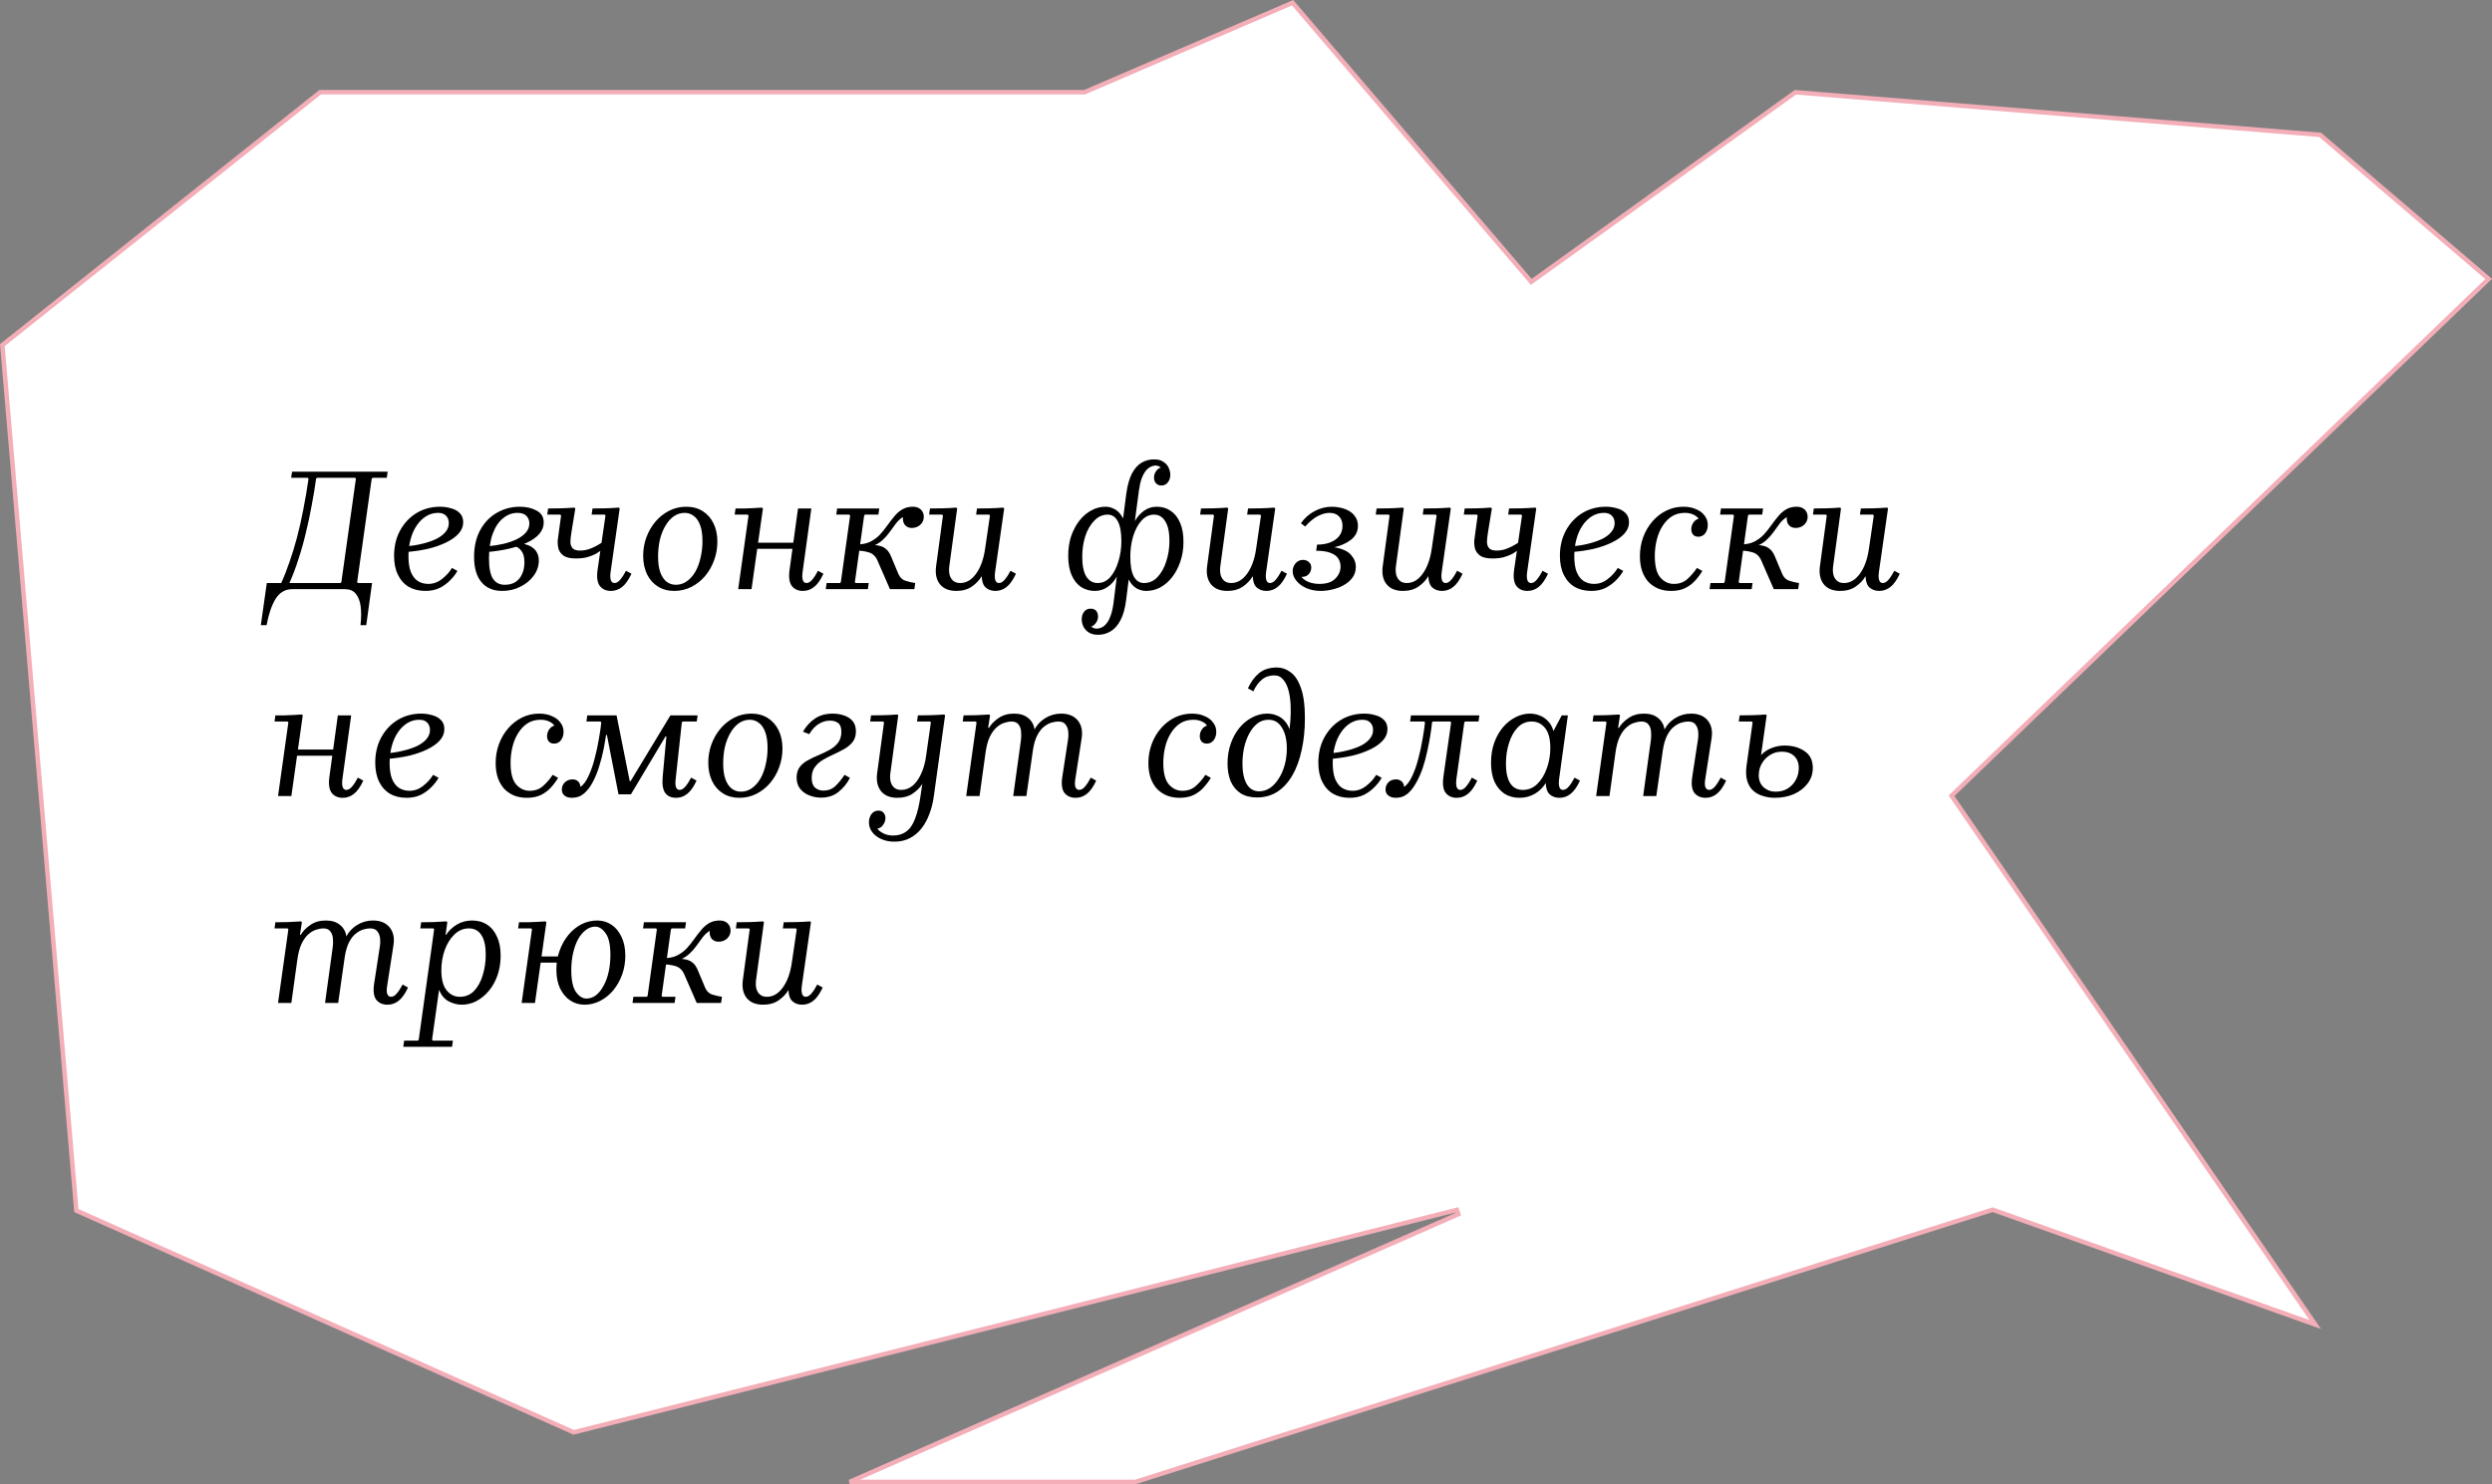 <?xml version="1.0" encoding="UTF-8"?> <svg xmlns="http://www.w3.org/2000/svg" width="554" height="330" viewBox="0 0 554 330" fill="none"><rect x="0" y="0" width="554" height="330" fill="#808080" stroke="none"/> <path d="M515.798 29.985L553.256 62.022L434.153 176.64L433.848 176.934L434.088 177.283L514.713 294.511L443.168 269.029L443.009 268.972L442.849 269.023L252.423 329.5H188.878L324.201 269.958L323.878 269.015L127.546 318.473L16.973 269.163L0.521 76.724L71.175 20.5H186.5H241H241.103L241.198 20.459L287.359 0.605L340.12 62.325L340.418 62.674L340.792 62.406L399.142 20.513L515.798 29.985Z" fill="white" stroke="#F3AEB8"></path> <path d="M57.986 138.995L59.312 129.635H62.51C63.16 128.231 63.771 126.684 64.343 124.994C64.941 123.304 65.5 121.484 66.02 119.534C66.54 117.558 67.008 115.478 67.424 113.294C67.866 111.084 68.256 108.796 68.594 106.43L68.399 106.235H64.733L64.928 104.87H86.183L85.988 106.235H82.829L82.634 106.43L79.397 129.44L79.592 129.635H82.712L81.425 138.995H80.138C80.32 137.435 80.333 136.044 80.177 134.822C80.021 133.626 79.657 132.69 79.085 132.014C78.539 131.338 77.733 131 76.667 131H64.967C63.381 131 62.133 131.741 61.223 133.223C60.339 134.731 59.689 136.655 59.273 138.995H57.986ZM64.343 129.635H75.692L75.887 129.44L79.124 106.43L78.929 106.235H70.466L70.271 106.43C70.011 108.354 69.686 110.33 69.296 112.358C68.932 114.386 68.503 116.401 68.009 118.403C67.541 120.405 66.995 122.355 66.371 124.253C65.773 126.151 65.097 127.945 64.343 129.635ZM94.589 131.39C93.159 131.39 91.924 131.091 90.884 130.493C89.844 129.869 89.038 128.972 88.466 127.802C87.894 126.632 87.608 125.228 87.608 123.59C87.608 121.484 88.05 119.612 88.934 117.974C89.844 116.31 91.066 115.01 92.6 114.074C94.16 113.138 95.902 112.67 97.826 112.67C98.684 112.67 99.503 112.787 100.283 113.021C101.089 113.229 101.739 113.593 102.233 114.113C102.727 114.607 102.974 115.283 102.974 116.141C102.974 117.051 102.636 117.883 101.96 118.637C101.284 119.391 100.348 120.054 99.152 120.626C97.982 121.198 96.643 121.666 95.135 122.03C93.627 122.368 92.054 122.602 90.416 122.732V121.484C91.716 121.354 92.925 121.146 94.043 120.86C95.187 120.574 96.188 120.223 97.046 119.807C97.904 119.365 98.567 118.858 99.035 118.286C99.529 117.688 99.776 117.038 99.776 116.336C99.776 115.634 99.568 115.075 99.152 114.659C98.762 114.243 98.177 114.035 97.397 114.035C96.435 114.035 95.551 114.282 94.745 114.776C93.939 115.27 93.237 115.959 92.639 116.843C92.041 117.727 91.586 118.754 91.274 119.924C90.962 121.068 90.806 122.316 90.806 123.668C90.806 125.124 90.988 126.307 91.352 127.217C91.742 128.127 92.262 128.79 92.912 129.206C93.588 129.622 94.355 129.83 95.213 129.83C96.331 129.83 97.345 129.466 98.255 128.738C99.191 128.01 99.932 127.191 100.478 126.281L101.687 126.944C101.297 127.646 100.764 128.335 100.088 129.011C99.438 129.687 98.658 130.259 97.748 130.727C96.838 131.169 95.785 131.39 94.589 131.39ZM111.634 131.39C109.658 131.39 108.124 130.74 107.032 129.44C105.94 128.14 105.394 126.268 105.394 123.824C105.394 121.51 105.849 119.521 106.759 117.857C107.669 116.193 108.891 114.919 110.425 114.035C111.985 113.125 113.701 112.67 115.573 112.67C117.003 112.67 118.238 112.956 119.278 113.528C120.344 114.074 120.877 114.958 120.877 116.18C120.877 117.116 120.539 117.974 119.863 118.754C119.187 119.508 118.251 120.158 117.055 120.704C115.885 121.25 114.546 121.692 113.038 122.03C111.53 122.368 109.957 122.602 108.319 122.732V121.484C109.671 121.354 110.906 121.159 112.024 120.899C113.168 120.613 114.156 120.262 114.988 119.846C115.846 119.404 116.509 118.897 116.977 118.325C117.445 117.753 117.679 117.103 117.679 116.375C117.679 115.725 117.471 115.179 117.055 114.737C116.639 114.269 115.963 114.035 115.027 114.035C113.883 114.035 112.83 114.425 111.868 115.205C110.906 115.959 110.139 117.09 109.567 118.598C108.995 120.106 108.709 121.965 108.709 124.175C108.709 126.307 109.008 127.815 109.606 128.699C110.204 129.583 111.075 130.025 112.219 130.025C113.129 130.025 113.909 129.83 114.559 129.44C115.209 129.024 115.703 128.439 116.041 127.685C116.405 126.931 116.587 126.047 116.587 125.033C116.587 123.915 116.366 123.07 115.924 122.498C115.508 121.9 114.858 121.497 113.974 121.289L115.807 120.821C116.301 120.873 116.782 120.99 117.25 121.172C117.744 121.328 118.173 121.562 118.537 121.874C118.927 122.16 119.226 122.537 119.434 123.005C119.668 123.447 119.785 123.993 119.785 124.643C119.785 125.839 119.408 126.957 118.654 127.997C117.926 129.011 116.938 129.83 115.69 130.454C114.468 131.078 113.116 131.39 111.634 131.39ZM135.815 131.39C134.749 131.39 133.93 131.026 133.358 130.298C132.786 129.544 132.617 128.335 132.851 126.671L134.606 114.62L134.411 114.425H131.525L131.72 113.06C132.734 113.06 133.696 113.047 134.606 113.021C135.542 112.995 136.53 112.943 137.57 112.865L137.765 113.06L135.737 127.217C135.633 128.023 135.659 128.634 135.815 129.05C135.971 129.44 136.231 129.635 136.595 129.635C137.037 129.635 137.466 129.388 137.882 128.894C138.324 128.374 138.753 127.711 139.169 126.905L140.378 127.568C139.728 128.972 139.026 129.96 138.272 130.532C137.544 131.104 136.725 131.39 135.815 131.39ZM128.015 124.175C126.793 124.175 125.883 123.967 125.285 123.551C124.713 123.135 124.336 122.615 124.154 121.991C123.998 121.367 123.946 120.73 123.998 120.08C124.076 119.404 124.154 118.819 124.232 118.325L124.739 114.62L124.544 114.425H121.658L121.853 113.06C122.867 113.06 123.829 113.047 124.739 113.021C125.675 112.995 126.663 112.943 127.703 112.865L127.898 113.06L127.04 118.325C126.91 119.105 126.832 119.807 126.806 120.431C126.806 121.029 126.962 121.51 127.274 121.874C127.586 122.238 128.145 122.42 128.951 122.42C129.835 122.42 130.693 122.238 131.525 121.874C132.383 121.51 133.228 121.042 134.06 120.47L133.787 122.225C133.423 122.537 132.968 122.849 132.422 123.161C131.876 123.447 131.239 123.694 130.511 123.902C129.783 124.084 128.951 124.175 128.015 124.175ZM152.578 112.67C153.956 112.67 155.165 112.995 156.205 113.645C157.245 114.295 158.051 115.205 158.623 116.375C159.195 117.545 159.481 118.91 159.481 120.47C159.481 121.9 159.234 123.278 158.74 124.604C158.272 125.904 157.609 127.061 156.751 128.075C155.893 129.089 154.879 129.895 153.709 130.493C152.539 131.091 151.265 131.39 149.887 131.39C148.509 131.39 147.3 131.065 146.26 130.415C145.22 129.765 144.414 128.855 143.842 127.685C143.27 126.489 142.984 125.124 142.984 123.59C142.984 122.16 143.218 120.795 143.686 119.495C144.18 118.169 144.856 116.999 145.714 115.985C146.572 114.971 147.586 114.165 148.756 113.567C149.926 112.969 151.2 112.67 152.578 112.67ZM150.238 130.025C151.148 130.025 151.967 129.765 152.695 129.245C153.423 128.725 154.047 128.023 154.567 127.139C155.087 126.229 155.477 125.189 155.737 124.019C156.023 122.849 156.166 121.614 156.166 120.314C156.166 118.884 155.997 117.714 155.659 116.804C155.321 115.868 154.853 115.179 154.255 114.737C153.657 114.269 152.981 114.035 152.227 114.035C151.317 114.035 150.498 114.295 149.77 114.815C149.042 115.335 148.418 116.05 147.898 116.96C147.378 117.844 146.975 118.871 146.689 120.041C146.429 121.211 146.299 122.446 146.299 123.746C146.299 125.176 146.468 126.359 146.806 127.295C147.144 128.205 147.612 128.894 148.21 129.362C148.808 129.804 149.484 130.025 150.238 130.025ZM164.107 131L166.408 114.62L166.213 114.425H163.327L163.522 113.06C164.198 113.06 164.848 113.06 165.472 113.06C166.122 113.034 166.772 113.008 167.422 112.982C168.072 112.956 168.735 112.917 169.411 112.865L169.606 113.06L167.071 131H164.107ZM166.759 122.03L166.954 120.665H178.966L178.771 122.03H166.759ZM181.852 126.905L183.061 127.568C182.411 128.972 181.709 129.96 180.955 130.532C180.227 131.104 179.408 131.39 178.498 131.39C177.432 131.39 176.613 131.026 176.041 130.298C175.469 129.544 175.3 128.335 175.534 126.671L177.406 113.06H180.37L178.42 127.217C178.316 128.023 178.342 128.634 178.498 129.05C178.654 129.44 178.914 129.635 179.278 129.635C179.72 129.635 180.149 129.388 180.565 128.894C181.007 128.374 181.436 127.711 181.852 126.905ZM190.047 129.44L190.242 129.635H193.128L192.933 131H183.573L183.768 129.635H186.732L186.927 129.44L188.994 114.62L188.799 114.425H185.913L186.108 113.06H195.468L195.273 114.425H192.309L192.114 114.62L190.047 129.44ZM197.847 131L195.078 124.643C194.662 123.681 194.012 123.07 193.128 122.81C192.27 122.55 191.308 122.42 190.242 122.42L190.437 121.055H191.607C193.011 121.055 194.116 121.12 194.922 121.25C195.754 121.354 196.404 121.601 196.872 121.991C197.366 122.355 197.782 122.953 198.12 123.785L199.719 127.607C200.057 128.387 200.577 128.894 201.279 129.128C202.007 129.362 202.735 129.531 203.463 129.635L203.268 131H197.847ZM202.956 112.67C203.684 112.67 204.269 112.878 204.711 113.294C205.153 113.71 205.374 114.256 205.374 114.932C205.374 115.608 205.114 116.193 204.594 116.687C204.074 117.155 203.437 117.389 202.683 117.389C202.111 117.389 201.63 117.194 201.24 116.804C200.85 116.388 200.681 115.777 200.733 114.971C200.109 115.361 199.576 115.855 199.134 116.453C198.692 117.051 198.237 117.675 197.769 118.325C197.327 118.949 196.794 119.547 196.17 120.119C195.572 120.665 194.805 121.12 193.869 121.484C192.933 121.822 191.737 121.991 190.281 121.991L190.437 121.055C191.633 121.055 192.634 120.86 193.44 120.47C194.272 120.054 194.987 119.534 195.585 118.91C196.183 118.26 196.729 117.584 197.223 116.882C197.743 116.154 198.263 115.478 198.783 114.854C199.303 114.204 199.888 113.684 200.538 113.294C201.214 112.878 202.02 112.67 202.956 112.67ZM224.646 126.905L225.855 127.568C225.205 128.972 224.503 129.96 223.749 130.532C223.021 131.104 222.202 131.39 221.292 131.39C220.408 131.39 219.68 131.13 219.108 130.61C218.562 130.09 218.276 129.258 218.25 128.114C217.73 128.998 217.002 129.765 216.066 130.415C215.13 131.065 213.973 131.39 212.595 131.39C210.957 131.39 209.735 130.883 208.929 129.869C208.149 128.855 207.876 127.516 208.11 125.852L209.631 114.62L209.436 114.425H206.55L206.745 113.06C207.759 113.06 208.721 113.047 209.631 113.021C210.567 112.995 211.555 112.943 212.595 112.865L212.79 113.06L211.035 125.93C210.957 126.528 210.97 127.113 211.074 127.685C211.204 128.257 211.464 128.725 211.854 129.089C212.244 129.453 212.777 129.635 213.453 129.635C214.805 129.635 215.975 128.959 216.963 127.607C217.977 126.229 218.653 124.383 218.991 122.069L220.083 114.62L219.888 114.425H217.002L217.197 113.06C218.211 113.06 219.173 113.047 220.083 113.021C221.019 112.995 222.007 112.943 223.047 112.865L223.242 113.06L221.214 127.217C221.11 128.023 221.136 128.634 221.292 129.05C221.448 129.44 221.708 129.635 222.072 129.635C222.514 129.635 222.943 129.388 223.359 128.894C223.801 128.374 224.23 127.711 224.646 126.905ZM244.106 141.14C243.248 141.14 242.546 140.958 242 140.594C241.48 140.256 241.09 139.814 240.83 139.268C240.596 138.748 240.479 138.215 240.479 137.669C240.479 137.019 240.661 136.46 241.025 135.992C241.389 135.55 241.87 135.329 242.468 135.329C242.988 135.329 243.391 135.485 243.677 135.797C243.963 136.135 244.106 136.564 244.106 137.084C244.106 137.656 243.911 138.176 243.521 138.644C243.131 139.138 242.676 139.385 242.156 139.385C241.662 139.385 241.311 139.203 241.103 138.839C240.895 138.501 240.791 138.189 240.791 137.903L241.922 137.981C241.948 138.553 242.156 138.995 242.546 139.307C242.936 139.619 243.365 139.775 243.833 139.775C244.145 139.775 244.483 139.697 244.847 139.541C245.237 139.385 245.601 139.099 245.939 138.683C246.303 138.267 246.615 137.695 246.875 136.967C247.161 136.239 247.382 135.303 247.538 134.159L248.279 128.192L249.527 121.211L249.566 116.102L250.385 109.784C250.645 107.912 251.061 106.417 251.633 105.299C252.231 104.181 252.946 103.375 253.778 102.881C254.636 102.387 255.559 102.14 256.547 102.14C257.457 102.14 258.172 102.335 258.692 102.725C259.238 103.089 259.615 103.531 259.823 104.051C260.057 104.571 260.174 105.078 260.174 105.572C260.174 106.222 259.992 106.781 259.628 107.249C259.264 107.717 258.783 107.951 258.185 107.951C257.691 107.951 257.288 107.782 256.976 107.444C256.69 107.106 256.547 106.69 256.547 106.196C256.547 105.598 256.742 105.065 257.132 104.597C257.522 104.129 257.99 103.895 258.536 103.895C259.004 103.895 259.342 104.064 259.55 104.402C259.758 104.74 259.862 105.065 259.862 105.377L258.77 105.338C258.744 104.766 258.536 104.324 258.146 104.012C257.756 103.674 257.327 103.505 256.859 103.505C256.547 103.505 256.209 103.596 255.845 103.778C255.481 103.934 255.117 104.22 254.753 104.636C254.415 105.052 254.103 105.624 253.817 106.352C253.557 107.054 253.349 107.964 253.193 109.082L252.296 115.868L251.087 122.849V127.568L250.346 133.457C250.112 135.303 249.696 136.785 249.098 137.903C248.5 139.047 247.772 139.866 246.914 140.36C246.082 140.88 245.146 141.14 244.106 141.14ZM245.744 112.67C246.42 112.67 247.057 112.826 247.655 113.138C248.279 113.424 248.825 113.918 249.293 114.62C249.761 115.296 250.086 116.232 250.268 117.428L249.644 122.615L248.279 128.192C247.785 129.128 247.109 129.895 246.251 130.493C245.419 131.091 244.47 131.39 243.404 131.39C242.234 131.39 241.194 131.091 240.284 130.493C239.4 129.869 238.711 128.985 238.217 127.841C237.723 126.671 237.476 125.254 237.476 123.59C237.476 121.978 237.697 120.509 238.139 119.183C238.607 117.857 239.218 116.713 239.972 115.751C240.752 114.763 241.636 114.009 242.624 113.489C243.612 112.943 244.652 112.67 245.744 112.67ZM246.251 114.425C245.107 114.425 244.106 114.88 243.248 115.79C242.39 116.674 241.727 117.831 241.259 119.261C240.817 120.665 240.596 122.173 240.596 123.785C240.596 125.735 240.895 127.204 241.493 128.192C242.117 129.154 242.962 129.635 244.028 129.635C245.12 129.635 246.056 129.193 246.836 128.309C247.616 127.399 248.214 126.242 248.63 124.838C249.072 123.408 249.293 121.9 249.293 120.314C249.293 118.312 249.02 116.83 248.474 115.868C247.954 114.906 247.213 114.425 246.251 114.425ZM254.831 131.39C254.181 131.39 253.544 131.247 252.92 130.961C252.296 130.649 251.75 130.155 251.282 129.479C250.84 128.777 250.515 127.828 250.307 126.632L250.931 121.445L252.296 115.868C252.816 114.932 253.492 114.165 254.324 113.567C255.156 112.969 256.105 112.67 257.171 112.67C258.367 112.67 259.407 112.982 260.291 113.606C261.175 114.204 261.864 115.088 262.358 116.258C262.852 117.402 263.099 118.806 263.099 120.47C263.099 122.056 262.865 123.525 262.397 124.877C261.955 126.203 261.344 127.36 260.564 128.348C259.81 129.31 258.939 130.064 257.951 130.61C256.963 131.13 255.923 131.39 254.831 131.39ZM254.324 129.635C255.494 129.635 256.495 129.193 257.327 128.309C258.185 127.399 258.835 126.229 259.277 124.799C259.745 123.369 259.979 121.861 259.979 120.275C259.979 118.325 259.667 116.869 259.043 115.907C258.445 114.919 257.613 114.425 256.547 114.425C255.481 114.425 254.545 114.88 253.739 115.79C252.959 116.674 252.348 117.831 251.906 119.261C251.49 120.665 251.282 122.16 251.282 123.746C251.282 125.748 251.542 127.23 252.062 128.192C252.608 129.154 253.362 129.635 254.324 129.635ZM284.898 126.905L286.107 127.568C285.457 128.972 284.755 129.96 284.001 130.532C283.273 131.104 282.454 131.39 281.544 131.39C280.66 131.39 279.932 131.13 279.36 130.61C278.814 130.09 278.528 129.258 278.502 128.114C277.982 128.998 277.254 129.765 276.318 130.415C275.382 131.065 274.225 131.39 272.847 131.39C271.209 131.39 269.987 130.883 269.181 129.869C268.401 128.855 268.128 127.516 268.362 125.852L269.883 114.62L269.688 114.425H266.802L266.997 113.06C268.011 113.06 268.973 113.047 269.883 113.021C270.819 112.995 271.807 112.943 272.847 112.865L273.042 113.06L271.287 125.93C271.209 126.528 271.222 127.113 271.326 127.685C271.456 128.257 271.716 128.725 272.106 129.089C272.496 129.453 273.029 129.635 273.705 129.635C275.057 129.635 276.227 128.959 277.215 127.607C278.229 126.229 278.905 124.383 279.243 122.069L280.335 114.62L280.14 114.425H277.254L277.449 113.06C278.463 113.06 279.425 113.047 280.335 113.021C281.271 112.995 282.259 112.943 283.299 112.865L283.494 113.06L281.466 127.217C281.362 128.023 281.388 128.634 281.544 129.05C281.7 129.44 281.96 129.635 282.324 129.635C282.766 129.635 283.195 129.388 283.611 128.894C284.053 128.374 284.482 127.711 284.898 126.905ZM296.657 121.679C298.399 121.991 299.621 122.55 300.323 123.356C301.051 124.162 301.415 125.059 301.415 126.047C301.415 126.957 301.168 127.75 300.674 128.426C300.206 129.076 299.582 129.622 298.802 130.064C298.048 130.506 297.216 130.831 296.306 131.039C295.396 131.273 294.512 131.39 293.654 131.39C292.458 131.39 291.379 131.182 290.417 130.766C289.481 130.35 288.74 129.804 288.194 129.128C287.648 128.452 287.375 127.737 287.375 126.983C287.375 126.359 287.583 125.787 287.999 125.267C288.441 124.747 289 124.487 289.676 124.487C290.17 124.487 290.599 124.643 290.963 124.955C291.327 125.267 291.509 125.683 291.509 126.203C291.509 126.749 291.314 127.243 290.924 127.685C290.534 128.101 290.001 128.296 289.325 128.27C289.715 128.764 290.274 129.154 291.002 129.44C291.73 129.7 292.497 129.83 293.303 129.83C294.915 129.83 296.098 129.44 296.852 128.66C297.632 127.88 298.022 126.983 298.022 125.969C298.022 125.345 297.866 124.773 297.554 124.253C297.242 123.707 296.683 123.278 295.877 122.966C295.097 122.628 294.005 122.459 292.601 122.459L292.796 121.094C293.94 121.094 294.928 120.925 295.76 120.587C296.618 120.249 297.281 119.768 297.749 119.144C298.217 118.52 298.451 117.779 298.451 116.921C298.451 116.011 298.191 115.309 297.671 114.815C297.177 114.295 296.475 114.035 295.565 114.035C294.759 114.035 293.901 114.269 292.991 114.737C292.107 115.179 291.158 115.959 290.144 117.077L289.208 116.336C290.04 115.166 291.054 114.269 292.25 113.645C293.472 112.995 294.759 112.67 296.111 112.67C296.761 112.67 297.424 112.748 298.1 112.904C298.776 113.06 299.4 113.307 299.972 113.645C300.544 113.983 300.999 114.425 301.337 114.971C301.701 115.517 301.883 116.167 301.883 116.921C301.883 118.143 301.389 119.157 300.401 119.963C299.439 120.743 298.191 121.315 296.657 121.679ZM323.936 126.905L325.145 127.568C324.495 128.972 323.793 129.96 323.039 130.532C322.311 131.104 321.492 131.39 320.582 131.39C319.698 131.39 318.97 131.13 318.398 130.61C317.852 130.09 317.566 129.258 317.54 128.114C317.02 128.998 316.292 129.765 315.356 130.415C314.42 131.065 313.263 131.39 311.885 131.39C310.247 131.39 309.025 130.883 308.219 129.869C307.439 128.855 307.166 127.516 307.4 125.852L308.921 114.62L308.726 114.425H305.84L306.035 113.06C307.049 113.06 308.011 113.047 308.921 113.021C309.857 112.995 310.845 112.943 311.885 112.865L312.08 113.06L310.325 125.93C310.247 126.528 310.26 127.113 310.364 127.685C310.494 128.257 310.754 128.725 311.144 129.089C311.534 129.453 312.067 129.635 312.743 129.635C314.095 129.635 315.265 128.959 316.253 127.607C317.267 126.229 317.943 124.383 318.281 122.069L319.373 114.62L319.178 114.425H316.292L316.487 113.06C317.501 113.06 318.463 113.047 319.373 113.021C320.309 112.995 321.297 112.943 322.337 112.865L322.532 113.06L320.504 127.217C320.4 128.023 320.426 128.634 320.582 129.05C320.738 129.44 320.998 129.635 321.362 129.635C321.804 129.635 322.233 129.388 322.649 128.894C323.091 128.374 323.52 127.711 323.936 126.905ZM339.575 131.39C338.509 131.39 337.69 131.026 337.118 130.298C336.546 129.544 336.377 128.335 336.611 126.671L338.366 114.62L338.171 114.425H335.285L335.48 113.06C336.494 113.06 337.456 113.047 338.366 113.021C339.302 112.995 340.29 112.943 341.33 112.865L341.525 113.06L339.497 127.217C339.393 128.023 339.419 128.634 339.575 129.05C339.731 129.44 339.991 129.635 340.355 129.635C340.797 129.635 341.226 129.388 341.642 128.894C342.084 128.374 342.513 127.711 342.929 126.905L344.138 127.568C343.488 128.972 342.786 129.96 342.032 130.532C341.304 131.104 340.485 131.39 339.575 131.39ZM331.775 124.175C330.553 124.175 329.643 123.967 329.045 123.551C328.473 123.135 328.096 122.615 327.914 121.991C327.758 121.367 327.706 120.73 327.758 120.08C327.836 119.404 327.914 118.819 327.992 118.325L328.499 114.62L328.304 114.425H325.418L325.613 113.06C326.627 113.06 327.589 113.047 328.499 113.021C329.435 112.995 330.423 112.943 331.463 112.865L331.658 113.06L330.8 118.325C330.67 119.105 330.592 119.807 330.566 120.431C330.566 121.029 330.722 121.51 331.034 121.874C331.346 122.238 331.905 122.42 332.711 122.42C333.595 122.42 334.453 122.238 335.285 121.874C336.143 121.51 336.988 121.042 337.82 120.47L337.547 122.225C337.183 122.537 336.728 122.849 336.182 123.161C335.636 123.447 334.999 123.694 334.271 123.902C333.543 124.084 332.711 124.175 331.775 124.175ZM353.764 131.39C352.334 131.39 351.099 131.091 350.059 130.493C349.019 129.869 348.213 128.972 347.641 127.802C347.069 126.632 346.783 125.228 346.783 123.59C346.783 121.484 347.225 119.612 348.109 117.974C349.019 116.31 350.241 115.01 351.775 114.074C353.335 113.138 355.077 112.67 357.001 112.67C357.859 112.67 358.678 112.787 359.458 113.021C360.264 113.229 360.914 113.593 361.408 114.113C361.902 114.607 362.149 115.283 362.149 116.141C362.149 117.051 361.811 117.883 361.135 118.637C360.459 119.391 359.523 120.054 358.327 120.626C357.157 121.198 355.818 121.666 354.31 122.03C352.802 122.368 351.229 122.602 349.591 122.732V121.484C350.891 121.354 352.1 121.146 353.218 120.86C354.362 120.574 355.363 120.223 356.221 119.807C357.079 119.365 357.742 118.858 358.21 118.286C358.704 117.688 358.951 117.038 358.951 116.336C358.951 115.634 358.743 115.075 358.327 114.659C357.937 114.243 357.352 114.035 356.572 114.035C355.61 114.035 354.726 114.282 353.92 114.776C353.114 115.27 352.412 115.959 351.814 116.843C351.216 117.727 350.761 118.754 350.449 119.924C350.137 121.068 349.981 122.316 349.981 123.668C349.981 125.124 350.163 126.307 350.527 127.217C350.917 128.127 351.437 128.79 352.087 129.206C352.763 129.622 353.53 129.83 354.388 129.83C355.506 129.83 356.52 129.466 357.43 128.738C358.366 128.01 359.107 127.191 359.653 126.281L360.862 126.944C360.472 127.646 359.939 128.335 359.263 129.011C358.613 129.687 357.833 130.259 356.923 130.727C356.013 131.169 354.96 131.39 353.764 131.39ZM371.51 131.39C370.47 131.39 369.521 131.221 368.663 130.883C367.805 130.519 367.064 130.012 366.44 129.362C365.842 128.686 365.374 127.867 365.036 126.905C364.724 125.943 364.568 124.864 364.568 123.668C364.568 122.16 364.815 120.743 365.309 119.417C365.803 118.091 366.492 116.921 367.376 115.907C368.26 114.893 369.287 114.1 370.457 113.528C371.627 112.956 372.888 112.67 374.24 112.67C375.306 112.67 376.242 112.852 377.048 113.216C377.88 113.554 378.517 114.035 378.959 114.659C379.427 115.257 379.661 115.946 379.661 116.726C379.661 117.454 379.466 118.078 379.076 118.598C378.686 119.092 378.179 119.339 377.555 119.339C377.061 119.339 376.671 119.183 376.385 118.871C376.125 118.559 375.995 118.156 375.995 117.662C375.995 117.064 376.19 116.518 376.58 116.024C376.97 115.53 377.49 115.283 378.14 115.283C378.66 115.283 378.985 115.439 379.115 115.751C379.271 116.063 379.349 116.401 379.349 116.765L378.179 117.038C378.179 116.44 378.023 115.92 377.711 115.478C377.425 115.01 377.009 114.659 376.463 114.425C375.943 114.165 375.306 114.035 374.552 114.035C373.46 114.035 372.498 114.295 371.666 114.815C370.86 115.335 370.171 116.05 369.599 116.96C369.027 117.844 368.598 118.871 368.312 120.041C368.026 121.185 367.883 122.381 367.883 123.629C367.883 125.839 368.286 127.425 369.092 128.387C369.924 129.349 370.938 129.83 372.134 129.83C373.33 129.83 374.331 129.466 375.137 128.738C375.969 127.984 376.671 127.165 377.243 126.281L378.452 126.944C378.01 127.698 377.477 128.413 376.853 129.089C376.255 129.765 375.514 130.324 374.63 130.766C373.772 131.182 372.732 131.39 371.51 131.39ZM386.532 129.44L386.727 129.635H389.613L389.418 131H380.058L380.253 129.635H383.217L383.412 129.44L385.479 114.62L385.284 114.425H382.398L382.593 113.06H391.953L391.758 114.425H388.794L388.599 114.62L386.532 129.44ZM394.332 131L391.563 124.643C391.147 123.681 390.497 123.07 389.613 122.81C388.755 122.55 387.793 122.42 386.727 122.42L386.922 121.055H388.092C389.496 121.055 390.601 121.12 391.407 121.25C392.239 121.354 392.889 121.601 393.357 121.991C393.851 122.355 394.267 122.953 394.605 123.785L396.204 127.607C396.542 128.387 397.062 128.894 397.764 129.128C398.492 129.362 399.22 129.531 399.948 129.635L399.753 131H394.332ZM399.441 112.67C400.169 112.67 400.754 112.878 401.196 113.294C401.638 113.71 401.859 114.256 401.859 114.932C401.859 115.608 401.599 116.193 401.079 116.687C400.559 117.155 399.922 117.389 399.168 117.389C398.596 117.389 398.115 117.194 397.725 116.804C397.335 116.388 397.166 115.777 397.218 114.971C396.594 115.361 396.061 115.855 395.619 116.453C395.177 117.051 394.722 117.675 394.254 118.325C393.812 118.949 393.279 119.547 392.655 120.119C392.057 120.665 391.29 121.12 390.354 121.484C389.418 121.822 388.222 121.991 386.766 121.991L386.922 121.055C388.118 121.055 389.119 120.86 389.925 120.47C390.757 120.054 391.472 119.534 392.07 118.91C392.668 118.26 393.214 117.584 393.708 116.882C394.228 116.154 394.748 115.478 395.268 114.854C395.788 114.204 396.373 113.684 397.023 113.294C397.699 112.878 398.505 112.67 399.441 112.67ZM421.131 126.905L422.34 127.568C421.69 128.972 420.988 129.96 420.234 130.532C419.506 131.104 418.687 131.39 417.777 131.39C416.893 131.39 416.165 131.13 415.593 130.61C415.047 130.09 414.761 129.258 414.735 128.114C414.215 128.998 413.487 129.765 412.551 130.415C411.615 131.065 410.458 131.39 409.08 131.39C407.442 131.39 406.22 130.883 405.414 129.869C404.634 128.855 404.361 127.516 404.595 125.852L406.116 114.62L405.921 114.425H403.035L403.23 113.06C404.244 113.06 405.206 113.047 406.116 113.021C407.052 112.995 408.04 112.943 409.08 112.865L409.275 113.06L407.52 125.93C407.442 126.528 407.455 127.113 407.559 127.685C407.689 128.257 407.949 128.725 408.339 129.089C408.729 129.453 409.262 129.635 409.938 129.635C411.29 129.635 412.46 128.959 413.448 127.607C414.462 126.229 415.138 124.383 415.476 122.069L416.568 114.62L416.373 114.425H413.487L413.682 113.06C414.696 113.06 415.658 113.047 416.568 113.021C417.504 112.995 418.492 112.943 419.532 112.865L419.727 113.06L417.699 127.217C417.595 128.023 417.621 128.634 417.777 129.05C417.933 129.44 418.193 129.635 418.557 129.635C418.999 129.635 419.428 129.388 419.844 128.894C420.286 128.374 420.715 127.711 421.131 126.905ZM61.808 177L64.109 160.62L63.914 160.425H61.028L61.223 159.06C61.899 159.06 62.549 159.06 63.173 159.06C63.823 159.034 64.473 159.008 65.123 158.982C65.773 158.956 66.436 158.917 67.112 158.865L67.307 159.06L64.772 177H61.808ZM64.46 168.03L64.655 166.665H76.667L76.472 168.03H64.46ZM79.553 172.905L80.762 173.568C80.112 174.972 79.41 175.96 78.656 176.532C77.928 177.104 77.109 177.39 76.199 177.39C75.133 177.39 74.314 177.026 73.742 176.298C73.17 175.544 73.001 174.335 73.235 172.671L75.107 159.06H78.071L76.121 173.217C76.017 174.023 76.043 174.634 76.199 175.05C76.355 175.44 76.615 175.635 76.979 175.635C77.421 175.635 77.85 175.388 78.266 174.894C78.708 174.374 79.137 173.711 79.553 172.905ZM90.4 177.39C88.97 177.39 87.735 177.091 86.695 176.493C85.655 175.869 84.849 174.972 84.277 173.802C83.705 172.632 83.419 171.228 83.419 169.59C83.419 167.484 83.861 165.612 84.745 163.974C85.655 162.31 86.877 161.01 88.411 160.074C89.971 159.138 91.713 158.67 93.637 158.67C94.495 158.67 95.314 158.787 96.094 159.021C96.9 159.229 97.55 159.593 98.044 160.113C98.538 160.607 98.785 161.283 98.785 162.141C98.785 163.051 98.447 163.883 97.771 164.637C97.095 165.391 96.159 166.054 94.963 166.626C93.793 167.198 92.454 167.666 90.946 168.03C89.438 168.368 87.865 168.602 86.227 168.732V167.484C87.527 167.354 88.736 167.146 89.854 166.86C90.998 166.574 91.999 166.223 92.857 165.807C93.715 165.365 94.378 164.858 94.846 164.286C95.34 163.688 95.587 163.038 95.587 162.336C95.587 161.634 95.379 161.075 94.963 160.659C94.573 160.243 93.988 160.035 93.208 160.035C92.246 160.035 91.362 160.282 90.556 160.776C89.75 161.27 89.048 161.959 88.45 162.843C87.852 163.727 87.397 164.754 87.085 165.924C86.773 167.068 86.617 168.316 86.617 169.668C86.617 171.124 86.799 172.307 87.163 173.217C87.553 174.127 88.073 174.79 88.723 175.206C89.399 175.622 90.166 175.83 91.024 175.83C92.142 175.83 93.156 175.466 94.066 174.738C95.002 174.01 95.743 173.191 96.289 172.281L97.498 172.944C97.108 173.646 96.575 174.335 95.899 175.011C95.249 175.687 94.469 176.259 93.559 176.727C92.649 177.169 91.596 177.39 90.4 177.39ZM117.134 177.39C116.094 177.39 115.145 177.221 114.287 176.883C113.429 176.519 112.688 176.012 112.064 175.362C111.466 174.686 110.998 173.867 110.66 172.905C110.348 171.943 110.192 170.864 110.192 169.668C110.192 168.16 110.439 166.743 110.933 165.417C111.427 164.091 112.116 162.921 113 161.907C113.884 160.893 114.911 160.1 116.081 159.528C117.251 158.956 118.512 158.67 119.864 158.67C120.93 158.67 121.866 158.852 122.672 159.216C123.504 159.554 124.141 160.035 124.583 160.659C125.051 161.257 125.285 161.946 125.285 162.726C125.285 163.454 125.09 164.078 124.7 164.598C124.31 165.092 123.803 165.339 123.179 165.339C122.685 165.339 122.295 165.183 122.009 164.871C121.749 164.559 121.619 164.156 121.619 163.662C121.619 163.064 121.814 162.518 122.204 162.024C122.594 161.53 123.114 161.283 123.764 161.283C124.284 161.283 124.609 161.439 124.739 161.751C124.895 162.063 124.973 162.401 124.973 162.765L123.803 163.038C123.803 162.44 123.647 161.92 123.335 161.478C123.049 161.01 122.633 160.659 122.087 160.425C121.567 160.165 120.93 160.035 120.176 160.035C119.084 160.035 118.122 160.295 117.29 160.815C116.484 161.335 115.795 162.05 115.223 162.96C114.651 163.844 114.222 164.871 113.936 166.041C113.65 167.185 113.507 168.381 113.507 169.629C113.507 171.839 113.91 173.425 114.716 174.387C115.548 175.349 116.562 175.83 117.758 175.83C118.954 175.83 119.955 175.466 120.761 174.738C121.593 173.984 122.295 173.165 122.867 172.281L124.076 172.944C123.634 173.698 123.101 174.413 122.477 175.089C121.879 175.765 121.138 176.324 120.254 176.766C119.396 177.182 118.356 177.39 117.134 177.39ZM127.164 177.39C126.436 177.39 125.877 177.221 125.487 176.883C125.097 176.545 124.902 176.103 124.902 175.557C124.902 174.933 125.123 174.4 125.565 173.958C126.007 173.516 126.592 173.295 127.32 173.295C127.762 173.295 128.139 173.425 128.451 173.685C128.789 173.945 128.984 174.374 129.036 174.972C129.712 174.504 130.31 173.698 130.83 172.554C131.376 171.41 131.831 170.11 132.195 168.654C132.585 167.198 132.897 165.755 133.131 164.325C133.391 162.895 133.573 161.66 133.677 160.62L133.482 160.425H130.362L130.557 159.06H137.07L139.995 173.685H140.19L149.043 159.06H155.088L154.893 160.425H151.773L151.578 160.62L150.213 173.217C150.109 174.023 150.135 174.634 150.291 175.05C150.447 175.44 150.707 175.635 151.071 175.635C151.513 175.635 151.942 175.388 152.358 174.894C152.8 174.374 153.229 173.711 153.645 172.905L154.854 173.568C154.204 174.972 153.502 175.96 152.748 176.532C152.02 177.104 151.201 177.39 150.291 177.39C149.225 177.39 148.419 177.026 147.873 176.298C147.353 175.544 147.171 174.335 147.327 172.671L148.146 163.74H147.951L140.268 176.61H137.499L134.925 163.428H134.73C134.6 164.312 134.418 165.365 134.184 166.587C133.95 167.783 133.638 169.005 133.248 170.253C132.884 171.501 132.416 172.671 131.844 173.763C131.298 174.855 130.635 175.739 129.855 176.415C129.101 177.065 128.204 177.39 127.164 177.39ZM167.051 158.67C168.429 158.67 169.638 158.995 170.678 159.645C171.718 160.295 172.524 161.205 173.096 162.375C173.668 163.545 173.954 164.91 173.954 166.47C173.954 167.9 173.707 169.278 173.213 170.604C172.745 171.904 172.082 173.061 171.224 174.075C170.366 175.089 169.352 175.895 168.182 176.493C167.012 177.091 165.738 177.39 164.36 177.39C162.982 177.39 161.773 177.065 160.733 176.415C159.693 175.765 158.887 174.855 158.315 173.685C157.743 172.489 157.457 171.124 157.457 169.59C157.457 168.16 157.691 166.795 158.159 165.495C158.653 164.169 159.329 162.999 160.187 161.985C161.045 160.971 162.059 160.165 163.229 159.567C164.399 158.969 165.673 158.67 167.051 158.67ZM164.711 176.025C165.621 176.025 166.44 175.765 167.168 175.245C167.896 174.725 168.52 174.023 169.04 173.139C169.56 172.229 169.95 171.189 170.21 170.019C170.496 168.849 170.639 167.614 170.639 166.314C170.639 164.884 170.47 163.714 170.132 162.804C169.794 161.868 169.326 161.179 168.728 160.737C168.13 160.269 167.454 160.035 166.7 160.035C165.79 160.035 164.971 160.295 164.243 160.815C163.515 161.335 162.891 162.05 162.371 162.96C161.851 163.844 161.448 164.871 161.162 166.041C160.902 167.211 160.772 168.446 160.772 169.746C160.772 171.176 160.941 172.359 161.279 173.295C161.617 174.205 162.085 174.894 162.683 175.362C163.281 175.804 163.957 176.025 164.711 176.025ZM182.518 177.351C181.66 177.351 180.815 177.195 179.983 176.883C179.151 176.571 178.462 176.09 177.916 175.44C177.37 174.764 177.097 173.919 177.097 172.905C177.097 171.943 177.331 171.15 177.799 170.526C178.293 169.902 178.917 169.395 179.671 169.005C180.425 168.589 181.218 168.212 182.05 167.874C182.908 167.51 183.714 167.12 184.468 166.704C185.222 166.288 185.833 165.768 186.301 165.144C186.795 164.52 187.042 163.714 187.042 162.726C187.042 161.764 186.808 161.114 186.34 160.776C185.872 160.412 185.261 160.23 184.507 160.23C183.623 160.23 182.791 160.477 182.011 160.971C181.231 161.439 180.529 162.193 179.905 163.233L178.501 162.687C179.229 161.439 180.126 160.464 181.192 159.762C182.258 159.034 183.571 158.67 185.131 158.67C185.989 158.67 186.808 158.8 187.588 159.06C188.394 159.32 189.044 159.736 189.538 160.308C190.032 160.88 190.279 161.647 190.279 162.609C190.279 163.545 190.045 164.325 189.577 164.949C189.109 165.547 188.498 166.067 187.744 166.509C186.99 166.925 186.197 167.328 185.365 167.718C184.533 168.082 183.74 168.485 182.986 168.927C182.232 169.369 181.621 169.915 181.153 170.565C180.685 171.189 180.451 171.995 180.451 172.983C180.451 173.971 180.698 174.686 181.192 175.128C181.712 175.57 182.336 175.791 183.064 175.791C184.104 175.791 184.988 175.453 185.716 174.777C186.444 174.075 187.12 173.243 187.744 172.281L188.953 172.944C188.303 174.218 187.445 175.271 186.379 176.103C185.339 176.935 184.052 177.351 182.518 177.351ZM198.83 187.14C197.738 187.14 196.763 186.945 195.905 186.555C195.073 186.191 194.41 185.684 193.916 185.034C193.422 184.384 193.175 183.656 193.175 182.85C193.175 182.122 193.37 181.498 193.76 180.978C194.15 180.484 194.657 180.237 195.281 180.237C195.775 180.237 196.152 180.393 196.412 180.705C196.698 181.017 196.841 181.42 196.841 181.914C196.841 182.434 196.672 182.928 196.334 183.396C196.022 183.864 195.593 184.15 195.047 184.254C195.359 184.67 195.814 185.021 196.412 185.307C197.01 185.619 197.725 185.775 198.557 185.775C199.727 185.775 200.702 185.476 201.482 184.878C202.288 184.306 202.938 183.357 203.432 182.031C203.952 180.705 204.368 178.937 204.68 176.727L205.031 174.309C204.511 175.141 203.783 175.869 202.847 176.493C201.937 177.091 200.819 177.39 199.493 177.39C197.855 177.39 196.633 176.883 195.827 175.869C195.047 174.855 194.774 173.516 195.008 171.852L196.529 160.62L196.334 160.425H193.448L193.643 159.06C194.657 159.06 195.619 159.047 196.529 159.021C197.465 158.995 198.453 158.943 199.493 158.865L199.688 159.06L197.933 171.93C197.855 172.528 197.868 173.113 197.972 173.685C198.102 174.257 198.362 174.725 198.752 175.089C199.142 175.453 199.675 175.635 200.351 175.635C201.261 175.635 202.093 175.336 202.847 174.738C203.601 174.114 204.238 173.23 204.758 172.086C205.304 170.942 205.681 169.59 205.889 168.03L206.942 160.62L206.747 160.425H203.861L204.056 159.06C205.07 159.06 206.032 159.047 206.942 159.021C207.878 158.995 208.866 158.943 209.906 158.865L210.101 159.06L207.605 177C207.423 178.404 207.098 179.717 206.63 180.939C206.188 182.161 205.603 183.24 204.875 184.176C204.147 185.112 203.276 185.84 202.262 186.36C201.274 186.88 200.13 187.14 198.83 187.14ZM242.489 172.905L243.698 173.568C243.048 174.972 242.346 175.96 241.592 176.532C240.864 177.104 240.045 177.39 239.135 177.39C238.069 177.39 237.237 177.026 236.639 176.298C236.067 175.544 235.911 174.335 236.171 172.671L237.419 164.559C237.523 163.987 237.549 163.389 237.497 162.765C237.445 162.115 237.25 161.569 236.912 161.127C236.6 160.659 236.054 160.425 235.274 160.425C234.858 160.425 234.364 160.503 233.792 160.659C233.246 160.815 232.687 161.114 232.115 161.556C231.543 161.998 231.036 162.648 230.594 163.506C230.152 164.364 229.827 165.482 229.619 166.86L228.176 177H225.251L226.967 164.559C227.045 163.987 227.058 163.389 227.006 162.765C226.98 162.115 226.798 161.569 226.46 161.127C226.148 160.659 225.602 160.425 224.822 160.425C224.406 160.425 223.912 160.516 223.34 160.698C222.768 160.854 222.196 161.179 221.624 161.673C221.052 162.141 220.532 162.843 220.064 163.779C219.622 164.689 219.297 165.898 219.089 167.406L217.763 177H214.799L217.1 160.62L216.905 160.425H214.019L214.214 159.06C215.228 159.06 216.164 159.047 217.022 159.021C217.906 158.995 218.868 158.943 219.908 158.865L220.103 159.06L219.674 161.829H219.869C220.363 160.997 221.078 160.269 222.014 159.645C222.95 158.995 224.094 158.67 225.446 158.67C226.746 158.67 227.786 158.995 228.566 159.645C229.346 160.269 229.827 161.114 230.009 162.18C230.503 161.192 231.283 160.36 232.349 159.684C233.441 159.008 234.624 158.67 235.898 158.67C237.536 158.67 238.771 159.177 239.603 160.191C240.435 161.205 240.721 162.531 240.461 164.169L239.057 173.217C238.927 174.023 238.94 174.634 239.096 175.05C239.278 175.44 239.551 175.635 239.915 175.635C240.357 175.635 240.786 175.388 241.202 174.894C241.644 174.374 242.073 173.711 242.489 172.905ZM262.242 177.39C261.202 177.39 260.253 177.221 259.395 176.883C258.537 176.519 257.796 176.012 257.172 175.362C256.574 174.686 256.106 173.867 255.768 172.905C255.456 171.943 255.3 170.864 255.3 169.668C255.3 168.16 255.547 166.743 256.041 165.417C256.535 164.091 257.224 162.921 258.108 161.907C258.992 160.893 260.019 160.1 261.189 159.528C262.359 158.956 263.62 158.67 264.972 158.67C266.038 158.67 266.974 158.852 267.78 159.216C268.612 159.554 269.249 160.035 269.691 160.659C270.159 161.257 270.393 161.946 270.393 162.726C270.393 163.454 270.198 164.078 269.808 164.598C269.418 165.092 268.911 165.339 268.287 165.339C267.793 165.339 267.403 165.183 267.117 164.871C266.857 164.559 266.727 164.156 266.727 163.662C266.727 163.064 266.922 162.518 267.312 162.024C267.702 161.53 268.222 161.283 268.872 161.283C269.392 161.283 269.717 161.439 269.847 161.751C270.003 162.063 270.081 162.401 270.081 162.765L268.911 163.038C268.911 162.44 268.755 161.92 268.443 161.478C268.157 161.01 267.741 160.659 267.195 160.425C266.675 160.165 266.038 160.035 265.284 160.035C264.192 160.035 263.23 160.295 262.398 160.815C261.592 161.335 260.903 162.05 260.331 162.96C259.759 163.844 259.33 164.871 259.044 166.041C258.758 167.185 258.615 168.381 258.615 169.629C258.615 171.839 259.018 173.425 259.824 174.387C260.656 175.349 261.67 175.83 262.866 175.83C264.062 175.83 265.063 175.466 265.869 174.738C266.701 173.984 267.403 173.165 267.975 172.281L269.184 172.944C268.742 173.698 268.209 174.413 267.585 175.089C266.987 175.765 266.246 176.324 265.362 176.766C264.504 177.182 263.464 177.39 262.242 177.39ZM279.448 177.312C277.992 177.312 276.77 177 275.782 176.376C274.82 175.726 274.092 174.842 273.598 173.724C273.13 172.58 272.896 171.254 272.896 169.746C272.896 168.186 273.13 166.73 273.598 165.378C274.066 164.026 274.703 162.856 275.509 161.868C276.341 160.854 277.29 160.074 278.356 159.528C279.422 158.956 280.54 158.67 281.71 158.67C282.464 158.67 283.153 158.8 283.777 159.06C284.427 159.294 284.999 159.671 285.493 160.191C285.987 160.685 286.377 161.335 286.663 162.141C286.871 160.607 286.962 159.125 286.936 157.695C286.936 156.265 286.806 154.991 286.546 153.873C286.286 152.729 285.883 151.832 285.337 151.182C284.817 150.506 284.141 150.168 283.309 150.168C282.217 150.168 281.294 150.48 280.54 151.104C279.786 151.728 279.149 152.599 278.629 153.717L277.42 153.054C278.096 151.598 278.928 150.467 279.916 149.661C280.93 148.829 282.256 148.413 283.894 148.413C284.96 148.413 285.961 148.764 286.897 149.466C287.859 150.142 288.626 151.299 289.198 152.937C289.796 154.575 290.095 156.824 290.095 159.684C290.095 162.31 289.848 164.702 289.354 166.86C288.886 169.018 288.197 170.877 287.287 172.437C286.377 173.997 285.259 175.206 283.933 176.064C282.633 176.896 281.138 177.312 279.448 177.312ZM279.916 175.947C280.774 175.947 281.58 175.7 282.334 175.206C283.088 174.686 283.738 173.984 284.284 173.1C284.856 172.216 285.298 171.202 285.61 170.058C285.922 168.914 286.078 167.705 286.078 166.431C286.078 164.507 285.714 162.96 284.986 161.79C284.284 160.62 283.296 160.035 282.022 160.035C281.06 160.035 280.215 160.321 279.487 160.893C278.785 161.465 278.187 162.219 277.693 163.155C277.199 164.091 276.822 165.144 276.562 166.314C276.328 167.458 276.21 168.615 276.21 169.785C276.21 171.683 276.523 173.191 277.147 174.309C277.797 175.401 278.72 175.947 279.916 175.947ZM300.063 177.39C298.633 177.39 297.398 177.091 296.358 176.493C295.318 175.869 294.512 174.972 293.94 173.802C293.368 172.632 293.082 171.228 293.082 169.59C293.082 167.484 293.524 165.612 294.408 163.974C295.318 162.31 296.54 161.01 298.074 160.074C299.634 159.138 301.376 158.67 303.3 158.67C304.158 158.67 304.977 158.787 305.757 159.021C306.563 159.229 307.213 159.593 307.707 160.113C308.201 160.607 308.448 161.283 308.448 162.141C308.448 163.051 308.11 163.883 307.434 164.637C306.758 165.391 305.822 166.054 304.626 166.626C303.456 167.198 302.117 167.666 300.609 168.03C299.101 168.368 297.528 168.602 295.89 168.732V167.484C297.19 167.354 298.399 167.146 299.517 166.86C300.661 166.574 301.662 166.223 302.52 165.807C303.378 165.365 304.041 164.858 304.509 164.286C305.003 163.688 305.25 163.038 305.25 162.336C305.25 161.634 305.042 161.075 304.626 160.659C304.236 160.243 303.651 160.035 302.871 160.035C301.909 160.035 301.025 160.282 300.219 160.776C299.413 161.27 298.711 161.959 298.113 162.843C297.515 163.727 297.06 164.754 296.748 165.924C296.436 167.068 296.28 168.316 296.28 169.668C296.28 171.124 296.462 172.307 296.826 173.217C297.216 174.127 297.736 174.79 298.386 175.206C299.062 175.622 299.829 175.83 300.687 175.83C301.805 175.83 302.819 175.466 303.729 174.738C304.665 174.01 305.406 173.191 305.952 172.281L307.161 172.944C306.771 173.646 306.238 174.335 305.562 175.011C304.912 175.687 304.132 176.259 303.222 176.727C302.312 177.169 301.259 177.39 300.063 177.39ZM310.36 177.39C309.632 177.39 309.06 177.221 308.644 176.883C308.228 176.545 308.02 176.103 308.02 175.557C308.02 174.933 308.228 174.4 308.644 173.958C309.06 173.516 309.632 173.295 310.36 173.295C310.802 173.295 311.192 173.425 311.53 173.685C311.894 173.945 312.102 174.374 312.154 174.972C312.83 174.504 313.428 173.698 313.948 172.554C314.494 171.41 314.949 170.11 315.313 168.654C315.703 167.198 316.015 165.755 316.249 164.325C316.509 162.895 316.691 161.66 316.795 160.62L316.6 160.425H313.48L313.675 159.06H328.885L328.69 160.425H325.726L325.531 160.62L323.776 173.217C323.672 174.023 323.698 174.634 323.854 175.05C324.01 175.44 324.27 175.635 324.634 175.635C325.076 175.635 325.505 175.388 325.921 174.894C326.363 174.374 326.792 173.711 327.208 172.905L328.417 173.568C327.767 174.972 327.065 175.96 326.311 176.532C325.583 177.104 324.764 177.39 323.854 177.39C322.788 177.39 321.969 177.026 321.397 176.298C320.825 175.544 320.656 174.335 320.89 172.671L322.606 160.62L322.411 160.425H318.55L318.355 160.62C318.277 161.452 318.147 162.44 317.965 163.584C317.783 164.702 317.549 165.898 317.263 167.172C317.003 168.42 316.665 169.655 316.249 170.877C315.833 172.073 315.339 173.165 314.767 174.153C314.221 175.141 313.584 175.934 312.856 176.532C312.128 177.104 311.296 177.39 310.36 177.39ZM331.473 169.59C331.473 167.978 331.707 166.509 332.175 165.183C332.643 163.857 333.28 162.713 334.086 161.751C334.918 160.763 335.854 160.009 336.894 159.489C337.934 158.943 339.013 158.67 340.131 158.67C340.833 158.67 341.522 158.8 342.198 159.06C342.9 159.294 343.524 159.697 344.07 160.269C344.642 160.815 345.071 161.569 345.357 162.531L347.19 159.06H348.555L346.605 173.217C346.501 174.023 346.527 174.634 346.683 175.05C346.839 175.44 347.099 175.635 347.463 175.635C347.905 175.635 348.334 175.388 348.75 174.894C349.192 174.374 349.621 173.711 350.037 172.905L351.246 173.568C350.596 174.972 349.894 175.96 349.14 176.532C348.412 177.104 347.593 177.39 346.683 177.39C345.799 177.39 345.071 177.13 344.499 176.61C343.953 176.064 343.667 175.232 343.641 174.114C342.991 175.154 342.159 175.96 341.145 176.532C340.131 177.104 339.013 177.39 337.791 177.39C336.543 177.39 335.438 177.091 334.476 176.493C333.54 175.869 332.799 174.985 332.253 173.841C331.733 172.671 331.473 171.254 331.473 169.59ZM334.788 169.785C334.788 171.735 335.113 173.204 335.763 174.192C336.413 175.154 337.336 175.635 338.532 175.635C339.78 175.635 340.859 175.193 341.769 174.309C342.679 173.399 343.381 172.242 343.875 170.838C344.395 169.408 344.655 167.9 344.655 166.314C344.655 164.312 344.265 162.83 343.485 161.868C342.705 160.906 341.717 160.425 340.521 160.425C339.273 160.425 338.22 160.88 337.362 161.79C336.53 162.674 335.893 163.831 335.451 165.261C335.009 166.665 334.788 168.173 334.788 169.785ZM382.531 172.905L383.74 173.568C383.09 174.972 382.388 175.96 381.634 176.532C380.906 177.104 380.087 177.39 379.177 177.39C378.111 177.39 377.279 177.026 376.681 176.298C376.109 175.544 375.953 174.335 376.213 172.671L377.461 164.559C377.565 163.987 377.591 163.389 377.539 162.765C377.487 162.115 377.292 161.569 376.954 161.127C376.642 160.659 376.096 160.425 375.316 160.425C374.9 160.425 374.406 160.503 373.834 160.659C373.288 160.815 372.729 161.114 372.157 161.556C371.585 161.998 371.078 162.648 370.636 163.506C370.194 164.364 369.869 165.482 369.661 166.86L368.218 177H365.293L367.009 164.559C367.087 163.987 367.1 163.389 367.048 162.765C367.022 162.115 366.84 161.569 366.502 161.127C366.19 160.659 365.644 160.425 364.864 160.425C364.448 160.425 363.954 160.516 363.382 160.698C362.81 160.854 362.238 161.179 361.666 161.673C361.094 162.141 360.574 162.843 360.106 163.779C359.664 164.689 359.339 165.898 359.131 167.406L357.805 177H354.841L357.142 160.62L356.947 160.425H354.061L354.256 159.06C355.27 159.06 356.206 159.047 357.064 159.021C357.948 158.995 358.91 158.943 359.95 158.865L360.145 159.06L359.716 161.829H359.911C360.405 160.997 361.12 160.269 362.056 159.645C362.992 158.995 364.136 158.67 365.488 158.67C366.788 158.67 367.828 158.995 368.608 159.645C369.388 160.269 369.869 161.114 370.051 162.18C370.545 161.192 371.325 160.36 372.391 159.684C373.483 159.008 374.666 158.67 375.94 158.67C377.578 158.67 378.813 159.177 379.645 160.191C380.477 161.205 380.763 162.531 380.503 164.169L379.099 173.217C378.969 174.023 378.982 174.634 379.138 175.05C379.32 175.44 379.593 175.635 379.957 175.635C380.399 175.635 380.828 175.388 381.244 174.894C381.686 174.374 382.115 173.711 382.531 172.905ZM394.544 177.39C393.66 177.39 392.802 177.26 391.97 177C391.138 176.766 390.41 176.376 389.786 175.83C389.162 175.284 388.707 174.543 388.421 173.607C388.135 172.645 388.096 171.462 388.304 170.058L389.63 160.62L389.435 160.425H386.549L386.744 159.06C387.758 159.06 388.72 159.047 389.63 159.021C390.54 158.995 391.515 158.943 392.555 158.865L392.75 159.06L391.502 167.874C392.256 167.12 393.075 166.587 393.959 166.275C394.869 165.937 395.792 165.768 396.728 165.768C398.496 165.768 399.978 166.184 401.174 167.016C402.396 167.822 403.007 169.07 403.007 170.76C403.007 172.06 402.617 173.217 401.837 174.231C401.083 175.219 400.069 175.999 398.795 176.571C397.521 177.117 396.104 177.39 394.544 177.39ZM394.739 176.025C395.779 176.025 396.676 175.791 397.43 175.323C398.21 174.829 398.808 174.192 399.224 173.412C399.666 172.606 399.887 171.722 399.887 170.76C399.887 169.642 399.549 168.758 398.873 168.108C398.197 167.458 397.274 167.133 396.104 167.133C395.142 167.133 394.271 167.38 393.491 167.874C392.737 168.342 392.126 168.979 391.658 169.785C391.216 170.565 390.995 171.436 390.995 172.398C390.995 173.516 391.359 174.4 392.087 175.05C392.815 175.7 393.699 176.025 394.739 176.025ZM89.498 218.905L90.707 219.568C90.057 220.972 89.355 221.96 88.601 222.532C87.873 223.104 87.054 223.39 86.144 223.39C85.078 223.39 84.246 223.026 83.648 222.298C83.076 221.544 82.92 220.335 83.18 218.671L84.428 210.559C84.532 209.987 84.558 209.389 84.506 208.765C84.454 208.115 84.259 207.569 83.921 207.127C83.609 206.659 83.063 206.425 82.283 206.425C81.867 206.425 81.373 206.503 80.801 206.659C80.255 206.815 79.696 207.114 79.124 207.556C78.552 207.998 78.045 208.648 77.603 209.506C77.161 210.364 76.836 211.482 76.628 212.86L75.185 223H72.26L73.976 210.559C74.054 209.987 74.067 209.389 74.015 208.765C73.989 208.115 73.807 207.569 73.469 207.127C73.157 206.659 72.611 206.425 71.831 206.425C71.415 206.425 70.921 206.516 70.349 206.698C69.777 206.854 69.205 207.179 68.633 207.673C68.061 208.141 67.541 208.843 67.073 209.779C66.631 210.689 66.306 211.898 66.098 213.406L64.772 223H61.808L64.109 206.62L63.914 206.425H61.028L61.223 205.06C62.237 205.06 63.173 205.047 64.031 205.021C64.915 204.995 65.877 204.943 66.917 204.865L67.112 205.06L66.683 207.829H66.878C67.372 206.997 68.087 206.269 69.023 205.645C69.959 204.995 71.103 204.67 72.455 204.67C73.755 204.67 74.795 204.995 75.575 205.645C76.355 206.269 76.836 207.114 77.018 208.18C77.512 207.192 78.292 206.36 79.358 205.684C80.45 205.008 81.633 204.67 82.907 204.67C84.545 204.67 85.78 205.177 86.612 206.191C87.444 207.205 87.73 208.531 87.47 210.169L86.066 219.217C85.936 220.023 85.949 220.634 86.105 221.05C86.287 221.44 86.56 221.635 86.924 221.635C87.366 221.635 87.795 221.388 88.211 220.894C88.653 220.374 89.082 219.711 89.498 218.905ZM89.654 232.75L89.849 231.385H92.891L93.086 231.19L96.518 206.62L96.323 206.425H93.437L93.632 205.06C94.646 205.06 95.569 205.047 96.401 205.021C97.259 204.995 98.208 204.943 99.248 204.865L99.443 205.06L99.053 207.868H99.17C99.768 206.932 100.574 206.165 101.588 205.567C102.602 204.969 103.733 204.67 104.981 204.67C106.255 204.67 107.36 204.982 108.296 205.606C109.232 206.204 109.96 207.088 110.48 208.258C111.026 209.402 111.299 210.806 111.299 212.47C111.299 214.056 111.065 215.525 110.597 216.877C110.129 218.203 109.479 219.36 108.647 220.348C107.841 221.31 106.918 222.064 105.878 222.61C104.864 223.13 103.785 223.39 102.641 223.39C101.679 223.39 100.717 223.143 99.755 222.649C98.819 222.155 98.104 221.297 97.61 220.075L96.05 231.19L96.245 231.385H100.691L100.496 232.75H89.654ZM98.117 215.746C98.117 217.748 98.507 219.23 99.287 220.192C100.067 221.154 101.055 221.635 102.251 221.635C103.499 221.635 104.552 221.193 105.41 220.309C106.268 219.399 106.905 218.229 107.321 216.799C107.763 215.369 107.984 213.861 107.984 212.275C107.984 210.325 107.659 208.869 107.009 207.907C106.385 206.919 105.462 206.425 104.24 206.425C103.018 206.425 101.939 206.88 101.003 207.79C100.093 208.674 99.378 209.831 98.858 211.261C98.364 212.665 98.117 214.16 98.117 215.746ZM125.443 214.03H120.061V212.665H125.443V214.03ZM115.966 223L118.267 206.62L118.072 206.425H115.186L115.381 205.06C116.057 205.06 116.707 205.06 117.331 205.06C117.981 205.034 118.631 205.008 119.281 204.982C119.931 204.956 120.594 204.917 121.27 204.865L121.465 205.06L118.93 223H115.966ZM132.775 204.67C133.945 204.67 134.998 204.982 135.934 205.606C136.87 206.23 137.611 207.127 138.157 208.297C138.729 209.467 139.015 210.858 139.015 212.47C139.015 213.952 138.781 215.356 138.313 216.682C137.845 217.982 137.195 219.139 136.363 220.153C135.531 221.167 134.556 221.96 133.438 222.532C132.346 223.104 131.176 223.39 129.928 223.39C128.784 223.39 127.731 223.078 126.769 222.454C125.833 221.83 125.079 220.933 124.507 219.763C123.961 218.593 123.688 217.202 123.688 215.59C123.688 214.108 123.922 212.717 124.39 211.417C124.858 210.091 125.508 208.921 126.34 207.907C127.172 206.893 128.134 206.1 129.226 205.528C130.344 204.956 131.527 204.67 132.775 204.67ZM130.357 222.025C131.137 222.025 131.852 221.778 132.502 221.284C133.152 220.764 133.711 220.062 134.179 219.178C134.673 218.294 135.05 217.267 135.31 216.097C135.57 214.927 135.7 213.666 135.7 212.314C135.7 210.078 135.349 208.479 134.647 207.517C133.945 206.529 133.178 206.035 132.346 206.035C131.566 206.035 130.851 206.295 130.201 206.815C129.551 207.309 128.979 207.998 128.485 208.882C128.017 209.766 127.653 210.793 127.393 211.963C127.133 213.133 127.003 214.394 127.003 215.746C127.003 217.982 127.354 219.594 128.056 220.582C128.758 221.544 129.525 222.025 130.357 222.025ZM147.086 221.44L147.281 221.635H150.167L149.972 223H140.612L140.807 221.635H143.771L143.966 221.44L146.033 206.62L145.838 206.425H142.952L143.147 205.06H152.507L152.312 206.425H149.348L149.153 206.62L147.086 221.44ZM154.886 223L152.117 216.643C151.701 215.681 151.051 215.07 150.167 214.81C149.309 214.55 148.347 214.42 147.281 214.42L147.476 213.055H148.646C150.05 213.055 151.155 213.12 151.961 213.25C152.793 213.354 153.443 213.601 153.911 213.991C154.405 214.355 154.821 214.953 155.159 215.785L156.758 219.607C157.096 220.387 157.616 220.894 158.318 221.128C159.046 221.362 159.774 221.531 160.502 221.635L160.307 223H154.886ZM159.995 204.67C160.723 204.67 161.308 204.878 161.75 205.294C162.192 205.71 162.413 206.256 162.413 206.932C162.413 207.608 162.153 208.193 161.633 208.687C161.113 209.155 160.476 209.389 159.722 209.389C159.15 209.389 158.669 209.194 158.279 208.804C157.889 208.388 157.72 207.777 157.772 206.971C157.148 207.361 156.615 207.855 156.173 208.453C155.731 209.051 155.276 209.675 154.808 210.325C154.366 210.949 153.833 211.547 153.209 212.119C152.611 212.665 151.844 213.12 150.908 213.484C149.972 213.822 148.776 213.991 147.32 213.991L147.476 213.055C148.672 213.055 149.673 212.86 150.479 212.47C151.311 212.054 152.026 211.534 152.624 210.91C153.222 210.26 153.768 209.584 154.262 208.882C154.782 208.154 155.302 207.478 155.822 206.854C156.342 206.204 156.927 205.684 157.577 205.294C158.253 204.878 159.059 204.67 159.995 204.67ZM181.685 218.905L182.894 219.568C182.244 220.972 181.542 221.96 180.788 222.532C180.06 223.104 179.241 223.39 178.331 223.39C177.447 223.39 176.719 223.13 176.147 222.61C175.601 222.09 175.315 221.258 175.289 220.114C174.769 220.998 174.041 221.765 173.105 222.415C172.169 223.065 171.012 223.39 169.634 223.39C167.996 223.39 166.774 222.883 165.968 221.869C165.188 220.855 164.915 219.516 165.149 217.852L166.67 206.62L166.475 206.425H163.589L163.784 205.06C164.798 205.06 165.76 205.047 166.67 205.021C167.606 204.995 168.594 204.943 169.634 204.865L169.829 205.06L168.074 217.93C167.996 218.528 168.009 219.113 168.113 219.685C168.243 220.257 168.503 220.725 168.893 221.089C169.283 221.453 169.816 221.635 170.492 221.635C171.844 221.635 173.014 220.959 174.002 219.607C175.016 218.229 175.692 216.383 176.03 214.069L177.122 206.62L176.927 206.425H174.041L174.236 205.06C175.25 205.06 176.212 205.047 177.122 205.021C178.058 204.995 179.046 204.943 180.086 204.865L180.281 205.06L178.253 219.217C178.149 220.023 178.175 220.634 178.331 221.05C178.487 221.44 178.747 221.635 179.111 221.635C179.553 221.635 179.982 221.388 180.398 220.894C180.84 220.374 181.269 219.711 181.685 218.905Z" fill="black"></path> </svg> 